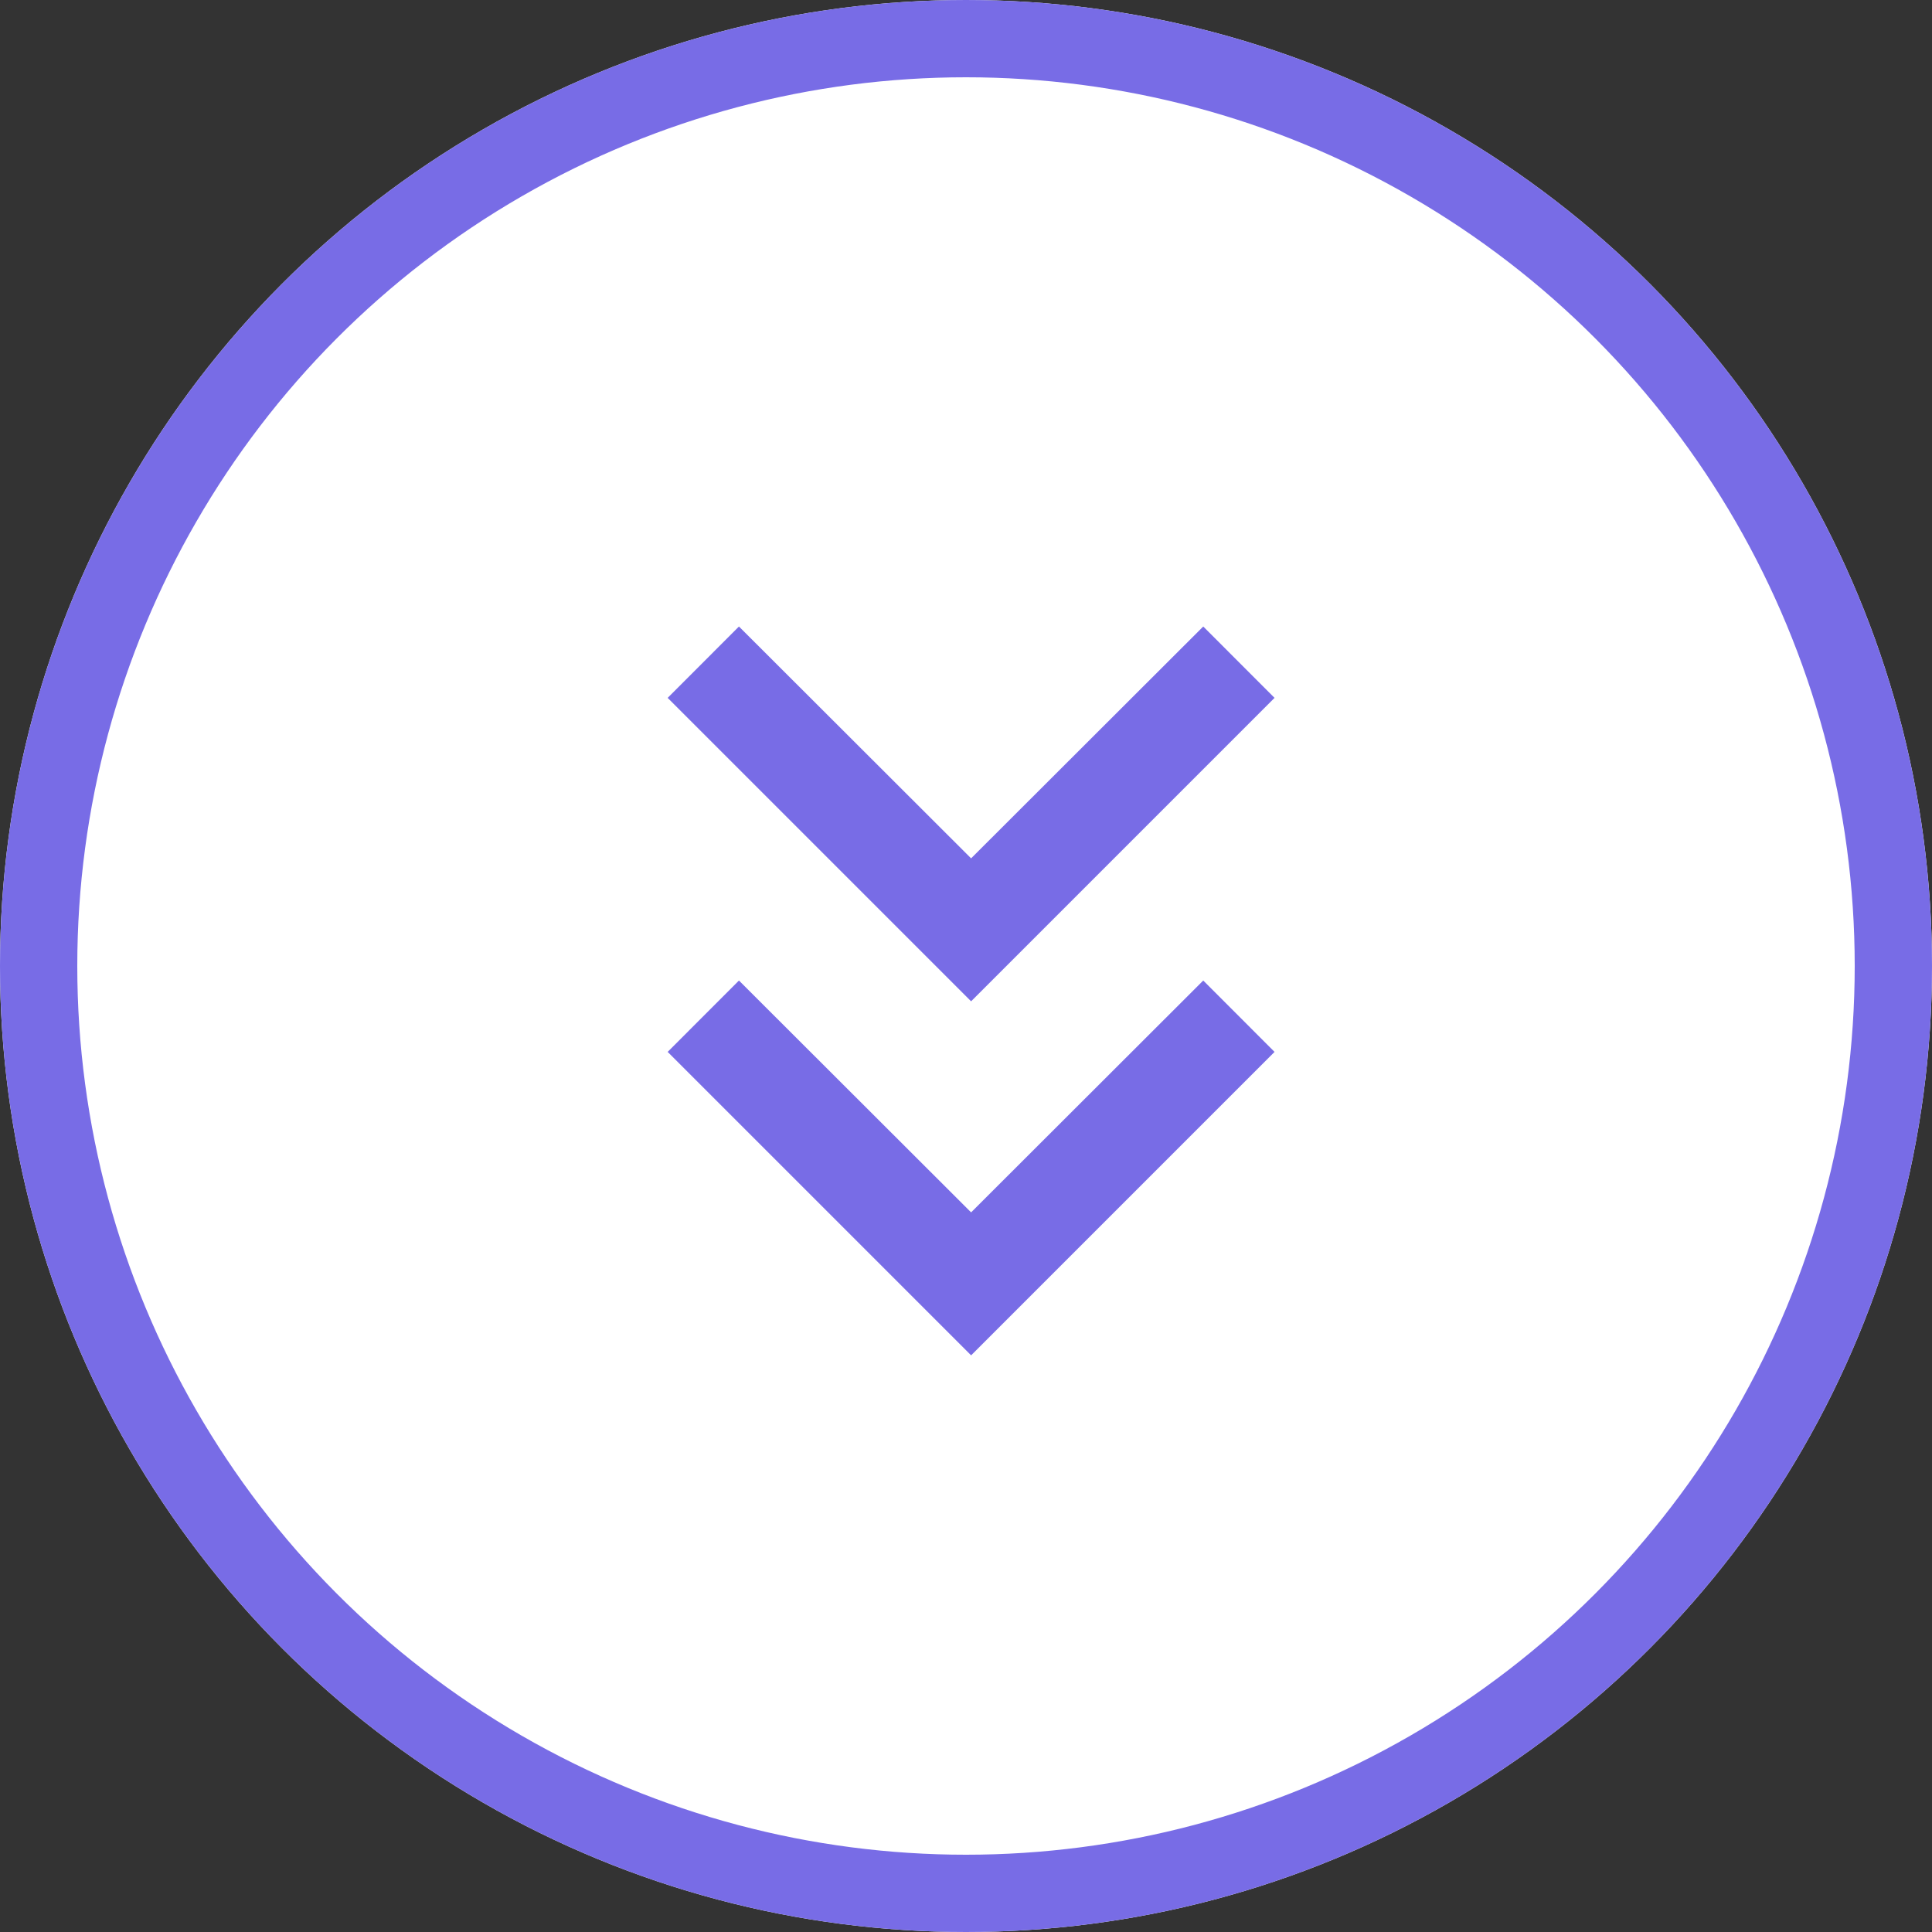 <svg xmlns="http://www.w3.org/2000/svg" width="50" height="50">
    <rect width="100%" height="100%" fill="#333333" stroke="none"/>
    <defs>
        <style>
            .cls-2{fill:none}.cls-3{fill:#786ce6}
        </style>
    </defs>
    <g id="Group_300" data-name="Group 300" transform="translate(-510.782 -1404)">
        <g id="Ellipse_128" data-name="Ellipse 128" transform="translate(510.782 1404)" style="fill:#fff;stroke:#786ce6;stroke-width:2px">
            <circle cx="25" cy="25" r="25" style="stroke:none"/>
            <circle class="cls-2" cx="25" cy="25" r="24"/>
        </g>
        <g id="Group_299" data-name="Group 299" transform="translate(520.208 1409.235)">
            <g id="navigate_before_black_24dp" transform="rotate(-90 15.706 15.706)">
                <path id="Path_2010" data-name="Path 2010" class="cls-2" d="M0 0h31.412v31.412H0z"/>
                <path id="Path_2011" data-name="Path 2011" class="cls-3" d="M9.7 1.845 7.853 0 0 7.853l7.853 7.853L9.7 13.861l-6-6.008z" transform="translate(10.733 7.853)"/>
            </g>
            <g id="navigate_before_black_24dp-2" data-name="navigate_before_black_24dp" transform="rotate(-90 20.287 20.287)">
                <path id="Path_2010-2" data-name="Path 2010" class="cls-2" d="M0 0h31.412v31.412H0z"/>
                <path id="Path_2011-2" data-name="Path 2011" class="cls-3" d="M9.7 1.845 7.853 0 0 7.853l7.853 7.853L9.7 13.861l-6-6.008z" transform="translate(10.733 7.853)"/>
            </g>
        </g>
    </g>
</svg>
